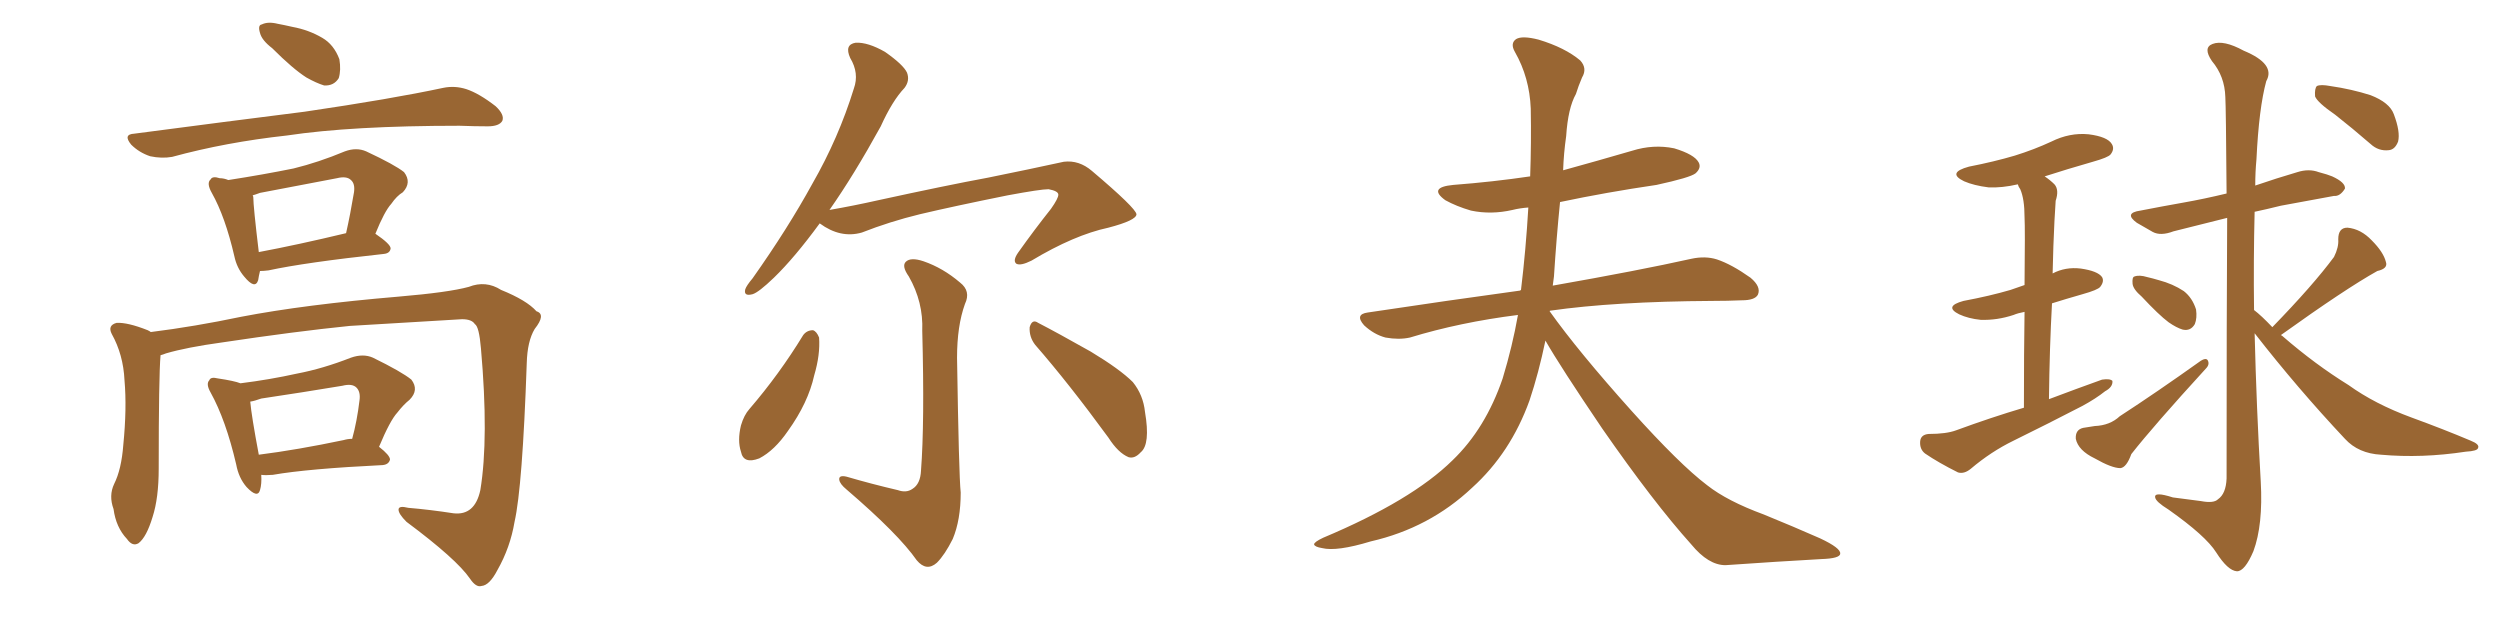 <svg xmlns="http://www.w3.org/2000/svg" xmlns:xlink="http://www.w3.org/1999/xlink" width="600" height="150"><path fill="#996633" padding="10" d="M65.33 11.57L65.33 11.57Q62.84 9.67 62.40 7.91L62.40 7.91Q61.82 6.01 62.84 5.86L62.84 5.86Q64.31 5.13 66.65 5.71L66.65 5.71Q68.26 6.01 70.17 6.45L70.17 6.45Q74.12 7.18 77.34 9.08L77.34 9.08Q80.13 10.69 81.45 14.21L81.45 14.21Q81.88 16.85 81.30 18.75L81.30 18.75Q80.13 20.65 77.78 20.51L77.78 20.51Q75.88 19.92 73.54 18.60L73.54 18.60Q70.31 16.55 65.33 11.57ZM32.23 32.08L32.23 32.08Q54.49 29.15 73.10 26.81L73.10 26.81Q94.04 23.73 106.35 21.09L106.35 21.09Q109.13 20.51 111.91 21.39L111.91 21.39Q114.99 22.41 118.95 25.49L118.95 25.49Q121.14 27.54 120.56 29.00L120.56 29.00Q119.82 30.32 117.04 30.32L117.04 30.32Q113.96 30.32 110.30 30.18L110.30 30.18Q84.38 30.18 68.85 32.52L68.85 32.52Q54.20 34.13 41.31 37.65L41.31 37.65Q38.82 38.09 36.04 37.50L36.04 37.50Q33.40 36.62 31.49 34.72L31.49 34.72Q29.44 32.23 32.23 32.08ZM62.40 65.04L62.40 65.04Q62.11 66.21 61.96 67.24L61.96 67.24Q61.23 69.58 58.59 66.36L58.59 66.36Q56.84 64.31 56.25 61.52L56.25 61.52Q54.05 52.00 50.83 46.29L50.83 46.29Q49.51 43.95 50.54 43.07L50.54 43.07Q50.98 42.19 52.73 42.77L52.73 42.77Q53.76 42.77 54.79 43.21L54.79 43.21Q63.28 41.89 70.46 40.43L70.46 40.43Q76.46 38.96 82.76 36.33L82.76 36.33Q85.55 35.30 87.89 36.33L87.89 36.33Q94.78 39.55 96.97 41.31L96.97 41.31Q98.88 43.80 96.68 46.14L96.68 46.14Q95.21 47.02 93.90 48.93L93.90 48.93Q92.29 50.68 90.09 56.10L90.09 56.10Q93.75 58.59 93.75 59.62L93.75 59.62Q93.60 60.79 92.14 60.94L92.14 60.94Q73.24 62.99 64.45 64.89L64.45 64.89Q63.28 65.04 62.40 65.04ZM62.11 60.50L62.11 60.50Q71.48 58.74 83.06 55.96L83.06 55.96Q84.08 51.42 84.96 46.14L84.96 46.14Q85.25 44.09 84.23 43.21L84.23 43.21Q83.20 42.19 80.86 42.77L80.86 42.77Q71.78 44.53 62.40 46.29L62.40 46.29Q61.23 46.73 60.64 46.88L60.64 46.88Q60.79 47.17 60.79 47.31L60.79 47.31Q60.79 49.51 62.11 60.50ZM38.53 85.25L38.53 85.25Q38.09 90.38 38.09 112.50L38.09 112.50Q38.09 119.53 36.62 124.07L36.62 124.07Q35.16 128.91 33.25 130.37L33.25 130.37Q31.79 131.25 30.47 129.35L30.47 129.35Q27.83 126.56 27.25 122.17L27.25 122.17Q26.07 118.95 27.39 116.16L27.39 116.16Q29.15 112.65 29.59 106.79L29.59 106.79Q30.47 98.00 29.88 91.26L29.88 91.26Q29.59 85.11 26.81 80.13L26.81 80.13Q25.78 78.08 27.98 77.49L27.98 77.49Q30.62 77.34 35.45 79.25L35.45 79.25Q36.04 79.54 36.18 79.69L36.18 79.69Q46.73 78.37 57.86 76.03L57.86 76.03Q73.10 73.10 95.65 71.19L95.65 71.19Q107.67 70.17 112.50 68.85L112.50 68.85Q116.60 67.24 120.26 69.58L120.26 69.58Q126.42 72.07 128.76 74.71L128.76 74.71Q131.10 75.44 128.32 78.96L128.32 78.96Q126.56 81.88 126.42 87.16L126.42 87.16Q125.39 116.89 123.49 125.24L123.49 125.24Q122.46 131.40 119.38 136.82L119.38 136.82Q117.48 140.48 115.58 140.63L115.58 140.63Q114.26 141.06 112.79 138.87L112.79 138.87Q109.57 134.18 97.56 125.24L97.56 125.24Q95.65 123.34 95.65 122.31L95.65 122.31Q95.65 121.29 98.00 121.88L98.00 121.88Q103.13 122.31 108.84 123.19L108.84 123.19Q113.96 123.78 115.28 117.63L115.28 117.63Q117.33 105.18 115.43 83.64L115.43 83.64Q114.99 78.37 113.96 77.78L113.96 77.78Q113.23 76.61 110.89 76.61L110.89 76.61Q93.31 77.64 83.94 78.22L83.94 78.22Q70.90 79.54 53.32 82.18L53.32 82.18Q44.82 83.35 39.84 84.81L39.84 84.81Q39.11 85.11 38.53 85.25ZM62.70 113.96L62.70 113.96Q62.84 116.16 62.40 117.63L62.40 117.63Q61.82 119.68 59.18 116.89L59.18 116.89Q57.28 114.70 56.69 111.47L56.69 111.47Q54.20 100.78 50.54 94.19L50.54 94.19Q49.37 92.14 50.24 91.26L50.24 91.26Q50.54 90.38 52.29 90.82L52.29 90.82Q56.25 91.41 57.71 91.99L57.71 91.99Q64.75 91.11 71.34 89.65L71.34 89.65Q77.49 88.48 84.23 85.84L84.23 85.84Q87.16 84.81 89.50 85.84L89.50 85.84Q96.39 89.21 98.73 91.11L98.73 91.11Q100.63 93.60 98.29 95.95L98.29 95.95Q96.83 97.12 95.36 99.02L95.36 99.02Q93.60 100.93 90.97 107.23L90.97 107.23Q93.60 109.28 93.60 110.30L93.60 110.30Q93.31 111.47 91.85 111.62L91.85 111.62Q73.83 112.50 65.48 113.96L65.48 113.96Q63.72 114.11 62.70 113.96ZM82.47 105.62L82.47 105.62L82.47 105.62Q83.50 105.32 84.52 105.32L84.52 105.32Q85.69 101.07 86.28 96.09L86.28 96.09Q86.57 94.04 85.55 93.02L85.55 93.02Q84.52 91.99 82.18 92.58L82.18 92.58Q72.51 94.19 62.70 95.65L62.70 95.65Q61.08 96.24 60.06 96.39L60.06 96.39Q60.35 99.76 62.11 109.13L62.11 109.13Q71.34 107.96 82.47 105.62ZM196.73 53.61L196.73 53.61Q190.72 61.82 185.74 66.65L185.74 66.65Q182.08 70.17 180.62 70.61L180.62 70.61Q178.42 71.19 178.86 69.43L178.86 69.43Q179.15 68.55 180.62 66.80L180.62 66.80Q189.11 54.79 194.97 44.09L194.97 44.09Q201.27 33.11 204.93 21.24L204.93 21.24Q206.25 17.58 204.05 13.92L204.05 13.92Q202.59 10.69 205.37 10.25L205.37 10.25Q208.30 10.11 212.40 12.45L212.40 12.45Q216.80 15.53 217.68 17.43L217.68 17.43Q218.41 19.34 217.09 21.09L217.09 21.09Q214.16 24.17 211.38 30.32L211.38 30.32Q204.93 42.04 199.07 50.39L199.07 50.39Q204.93 49.37 210.79 48.05L210.79 48.05Q226.90 44.53 237.16 42.63L237.16 42.63Q247.27 40.58 255.32 38.82L255.32 38.82Q258.98 38.38 262.06 41.02L262.06 41.02Q272.61 49.95 272.75 51.42L272.75 51.42Q272.75 52.88 266.02 54.64L266.02 54.64Q257.81 56.40 247.56 62.55L247.56 62.55Q244.92 63.87 243.90 63.28L243.90 63.28Q243.02 62.55 244.34 60.64L244.34 60.64Q248.29 55.08 252.25 50.10L252.25 50.10Q254.00 47.61 254.00 46.73L254.00 46.73Q254.00 45.85 251.66 45.41L251.66 45.41Q249.76 45.41 241.85 46.88L241.85 46.88Q228.81 49.51 220.75 51.42L220.75 51.42Q213.57 53.17 206.84 55.81L206.84 55.81Q201.71 57.28 196.73 53.61ZM215.48 117.63L215.48 117.63Q217.53 118.36 218.99 117.33L218.99 117.33Q220.90 116.16 221.04 112.94L221.04 112.94Q221.92 101.51 221.34 79.39L221.34 79.39Q221.63 72.51 218.12 66.36L218.12 66.36Q216.36 63.87 217.38 62.84L217.38 62.84Q218.55 61.67 221.63 62.70L221.63 62.70Q226.32 64.31 230.42 67.82L230.42 67.82Q233.06 69.87 231.59 72.95L231.59 72.95Q229.69 78.22 229.69 85.84L229.69 85.84Q230.13 114.11 230.57 118.21L230.57 118.21Q230.57 124.80 228.66 129.35L228.66 129.35Q226.76 133.15 224.85 135.06L224.85 135.06Q222.36 137.26 220.02 134.47L220.02 134.47Q215.63 128.17 203.17 117.48L203.17 117.48Q201.56 116.16 201.42 115.14L201.42 115.14Q201.27 113.96 203.17 114.40L203.17 114.40Q209.18 116.16 215.48 117.63ZM192.77 80.42L192.77 80.42Q193.65 79.25 195.12 79.25L195.12 79.25Q196.00 79.54 196.58 81.01L196.58 81.01Q196.88 85.11 195.41 90.09L195.41 90.09Q193.95 96.68 189.11 103.42L189.11 103.42Q185.89 108.11 182.23 110.01L182.23 110.01Q178.42 111.47 177.83 108.40L177.83 108.40Q176.95 105.76 177.83 102.10L177.83 102.10Q178.56 99.61 179.88 98.14L179.88 98.14Q187.06 89.79 192.77 80.42ZM248.44 82.76L248.44 82.76L248.44 82.76Q246.97 80.86 247.12 78.52L247.12 78.52Q247.71 76.46 249.17 77.49L249.17 77.49Q253.71 79.83 261.77 84.38L261.77 84.38Q268.80 88.62 271.88 91.70L271.88 91.70Q274.37 94.78 274.80 98.88L274.80 98.88Q276.12 106.64 273.78 108.54L273.78 108.54Q272.31 110.16 270.85 109.72L270.85 109.72Q268.36 108.69 266.02 105.03L266.02 105.03Q256.49 91.99 248.44 82.76ZM370.90 81.74L370.90 81.74L370.90 81.74Q369.29 89.50 367.09 96.09L367.09 96.09Q362.55 108.69 353.32 117.04L353.32 117.04Q343.07 126.71 329.00 129.93L329.00 129.93Q320.80 132.42 317.29 131.54L317.29 131.54Q315.53 131.25 315.38 130.66L315.38 130.66Q315.38 130.08 317.58 129.05L317.58 129.05Q338.82 120.12 348.63 110.45L348.63 110.45Q356.54 102.83 360.64 90.82L360.64 90.82Q362.99 83.06 364.31 75.59L364.31 75.59Q350.39 77.34 338.38 81.01L338.38 81.01Q335.74 81.59 332.52 81.01L332.52 81.01Q329.74 80.27 327.39 78.08L327.39 78.08Q325.05 75.44 328.27 75L328.27 75Q347.75 72.07 364.89 69.73L364.89 69.73Q364.89 69.58 365.04 69.58L365.04 69.58Q366.21 59.91 366.80 49.80L366.80 49.80Q364.75 49.95 362.99 50.39L362.99 50.39Q357.86 51.56 353.03 50.54L353.03 50.54Q349.51 49.51 346.88 48.05L346.88 48.05Q342.63 44.97 348.78 44.38L348.78 44.38Q358.30 43.65 367.24 42.33L367.24 42.33Q367.53 34.13 367.38 26.07L367.38 26.07Q367.09 18.60 363.57 12.45L363.57 12.45Q362.40 10.40 363.87 9.38L363.87 9.38Q365.33 8.50 369.29 9.52L369.29 9.52Q375.59 11.43 379.25 14.50L379.25 14.50Q381.01 16.41 379.69 18.60L379.69 18.60Q378.81 20.65 378.22 22.56L378.22 22.56Q376.32 25.93 375.88 32.67L375.88 32.67Q375.29 36.77 375.15 40.87L375.15 40.87Q383.64 38.53 391.70 36.18L391.70 36.18Q396.83 34.57 401.81 35.60L401.81 35.60Q406.64 37.06 407.67 38.96L407.67 38.96Q408.40 40.28 406.93 41.60L406.93 41.60Q405.62 42.63 397.56 44.38L397.56 44.38Q385.55 46.14 374.41 48.49L374.41 48.49Q373.54 57.13 372.95 66.36L372.95 66.36Q372.80 67.53 372.66 68.55L372.66 68.55Q393.46 64.89 405.91 62.11L405.91 62.11Q409.28 61.38 412.06 62.26L412.06 62.26Q415.58 63.43 420.12 66.65L420.12 66.65Q422.75 68.85 421.88 70.75L421.88 70.75Q421.14 72.07 418.07 72.07L418.07 72.07Q414.55 72.22 410.89 72.22L410.89 72.22Q387.45 72.36 372.07 74.56L372.07 74.56Q371.92 74.56 371.92 74.71L371.92 74.71Q378.81 84.38 391.55 98.58L391.55 98.58Q403.13 111.47 409.72 116.46L409.72 116.46Q414.55 120.26 423.34 123.49L423.34 123.49Q430.52 126.42 436.82 129.20L436.82 129.20Q441.80 131.54 441.65 132.86L441.65 132.86Q441.65 134.03 437.11 134.18L437.11 134.18Q426.56 134.77 414.11 135.64L414.11 135.64Q410.01 135.64 405.91 130.66L405.91 130.66Q396.83 120.56 384.52 102.83L384.52 102.83Q374.41 87.89 370.90 81.74ZM485.74 97.85L485.74 97.85Q485.74 84.23 485.89 74.85L485.89 74.85Q484.28 75.15 483.25 75.59L483.25 75.59Q479.30 76.90 475.34 76.76L475.34 76.76Q472.41 76.46 470.21 75.44L470.21 75.44Q466.41 73.54 471.24 72.22L471.24 72.22Q477.54 71.04 482.52 69.58L482.52 69.58Q484.13 68.99 485.89 68.41L485.89 68.41Q486.04 54.79 485.89 52.15L485.89 52.15Q485.89 47.75 484.86 45.41L484.86 45.41Q484.42 44.82 484.28 44.24L484.28 44.24Q480.47 45.12 477.25 44.97L477.25 44.97Q473.73 44.53 471.39 43.51L471.39 43.51Q467.14 41.46 472.56 39.99L472.56 39.99Q478.56 38.82 483.54 37.35L483.54 37.35Q488.23 35.89 492.33 33.98L492.33 33.98Q496.73 31.79 501.27 32.23L501.27 32.23Q505.81 32.81 506.84 34.57L506.84 34.57Q507.57 35.74 506.54 37.06L506.54 37.06Q505.96 37.79 502.29 38.82L502.29 38.82Q496.14 40.58 490.72 42.33L490.72 42.33Q492.04 43.21 493.07 44.24L493.07 44.24Q494.24 45.56 493.36 48.19L493.36 48.19Q493.21 50.24 493.07 53.03L493.07 53.03Q492.77 58.89 492.63 65.63L492.63 65.63Q495.70 64.01 499.37 64.45L499.37 64.45Q503.47 65.04 504.49 66.50L504.49 66.50Q505.08 67.53 504.05 68.85L504.05 68.85Q503.47 69.58 499.80 70.61L499.80 70.61Q495.70 71.78 492.48 72.80L492.48 72.80Q491.89 83.50 491.75 95.80L491.75 95.80Q498.34 93.31 504.49 91.11L504.49 91.11Q506.40 90.82 506.98 91.41L506.98 91.41Q507.13 92.87 505.22 93.90L505.22 93.90Q503.03 95.65 499.80 97.41L499.80 97.41Q491.60 101.66 483.25 105.76L483.25 105.76Q477.83 108.40 473.00 112.50L473.00 112.50Q471.39 113.82 469.92 113.38L469.92 113.38Q465.23 111.04 462.01 108.84L462.01 108.84Q460.69 107.81 460.84 105.91L460.84 105.91Q460.99 104.30 462.89 104.15L462.89 104.15Q467.14 104.15 469.48 103.27L469.48 103.27Q477.83 100.20 485.74 97.85ZM514.01 71.19L514.01 71.19Q511.96 69.43 511.82 68.12L511.82 68.12Q511.67 66.50 512.26 66.36L512.26 66.36Q513.43 65.92 515.33 66.50L515.33 66.50Q516.65 66.80 518.12 67.24L518.12 67.24Q521.48 68.12 524.12 69.87L524.12 69.87Q526.17 71.48 527.05 74.27L527.05 74.27Q527.34 76.32 526.76 77.78L526.76 77.78Q525.73 79.54 523.83 79.10L523.83 79.10Q522.36 78.66 520.46 77.34L520.46 77.34Q518.12 75.59 514.01 71.19ZM499.95 102.69L499.95 102.69Q501.71 102.39 502.73 102.25L502.73 102.25Q506.40 102.10 508.74 99.90L508.74 99.90Q517.53 94.19 528.22 86.57L528.22 86.57Q529.39 85.84 529.83 86.43L529.83 86.43Q530.42 87.45 529.39 88.48L529.39 88.48Q516.80 102.25 511.52 108.98L511.52 108.98Q510.35 112.21 508.89 112.35L508.89 112.35Q506.84 112.35 502.73 110.01L502.73 110.01Q498.78 108.11 498.19 105.32L498.19 105.32Q498.05 103.13 499.95 102.69ZM545.36 78.52L545.36 78.52Q555.18 68.41 560.16 61.67L560.16 61.67Q561.33 59.33 561.18 57.42L561.18 57.42Q561.18 54.64 563.38 54.64L563.38 54.64Q566.60 54.93 569.24 57.71L569.24 57.71Q572.02 60.50 572.61 62.84L572.61 62.84Q573.19 64.45 570.56 65.04L570.56 65.04Q562.94 69.29 547.41 80.42L547.41 80.42Q547.71 80.57 547.85 80.71L547.85 80.71Q555.62 87.45 563.67 92.43L563.67 92.43Q569.97 96.97 578.76 100.20L578.76 100.20Q586.38 102.98 592.97 105.76L592.97 105.76Q595.17 106.64 594.73 107.52L594.73 107.52Q594.58 108.25 591.80 108.40L591.80 108.40Q581.25 110.01 571.44 109.13L571.44 109.13Q566.02 108.84 562.79 105.32L562.79 105.32Q551.37 93.16 541.11 79.98L541.11 79.98Q541.55 97.85 542.58 115.58L542.58 115.58Q543.16 125.98 540.82 132.28L540.82 132.28Q538.77 137.11 536.87 137.11L536.87 137.11Q534.67 136.96 531.88 132.57L531.88 132.57Q529.39 128.61 520.46 122.31L520.46 122.31Q517.38 120.41 517.24 119.38L517.24 119.38Q516.94 117.92 521.48 119.38L521.48 119.38Q524.71 119.82 528.22 120.26L528.22 120.26Q531.30 120.85 532.32 119.82L532.32 119.82Q534.23 118.51 534.38 114.84L534.38 114.84Q534.38 74.71 534.52 52.29L534.52 52.29Q527.49 54.05 521.63 55.52L521.63 55.52Q518.55 56.69 516.65 55.66L516.65 55.66Q514.60 54.49 512.84 53.47L512.84 53.47Q509.62 51.12 513.72 50.54L513.72 50.54Q518.99 49.51 523.97 48.63L523.97 48.63Q528.96 47.75 534.38 46.44L534.38 46.44Q534.23 25.63 534.08 23.29L534.08 23.29Q533.94 18.31 530.86 14.65L530.86 14.65Q528.66 11.43 531.01 10.55L531.01 10.55Q533.64 9.52 538.48 12.16L538.48 12.16Q546.24 15.38 543.90 19.48L543.90 19.48Q542.14 25.93 541.55 38.23L541.55 38.23Q541.26 41.31 541.26 44.53L541.26 44.53Q546.39 42.77 551.37 41.31L551.37 41.31Q554.15 40.43 556.49 41.31L556.49 41.31Q558.69 41.89 559.72 42.33L559.72 42.33Q562.94 43.80 562.79 45.26L562.79 45.26Q561.62 47.17 560.16 47.02L560.16 47.02Q554.44 48.05 547.41 49.37L547.41 49.37Q543.90 50.24 541.11 50.83L541.11 50.83Q540.82 62.40 540.97 74.41L540.97 74.41Q542.72 75.73 545.36 78.52ZM560.45 27.54L560.45 27.54L560.45 27.54Q556.20 24.61 555.62 23.14L555.62 23.14Q555.47 21.24 556.05 20.65L556.05 20.65Q556.93 20.21 559.28 20.65L559.28 20.65Q564.40 21.39 568.95 22.85L568.95 22.85Q573.49 24.61 574.51 27.39L574.51 27.39Q576.12 31.64 575.54 33.98L575.54 33.98Q574.80 35.89 573.34 36.04L573.34 36.04Q570.85 36.33 568.95 34.57L568.95 34.57Q564.55 30.76 560.45 27.54Z"/></svg>